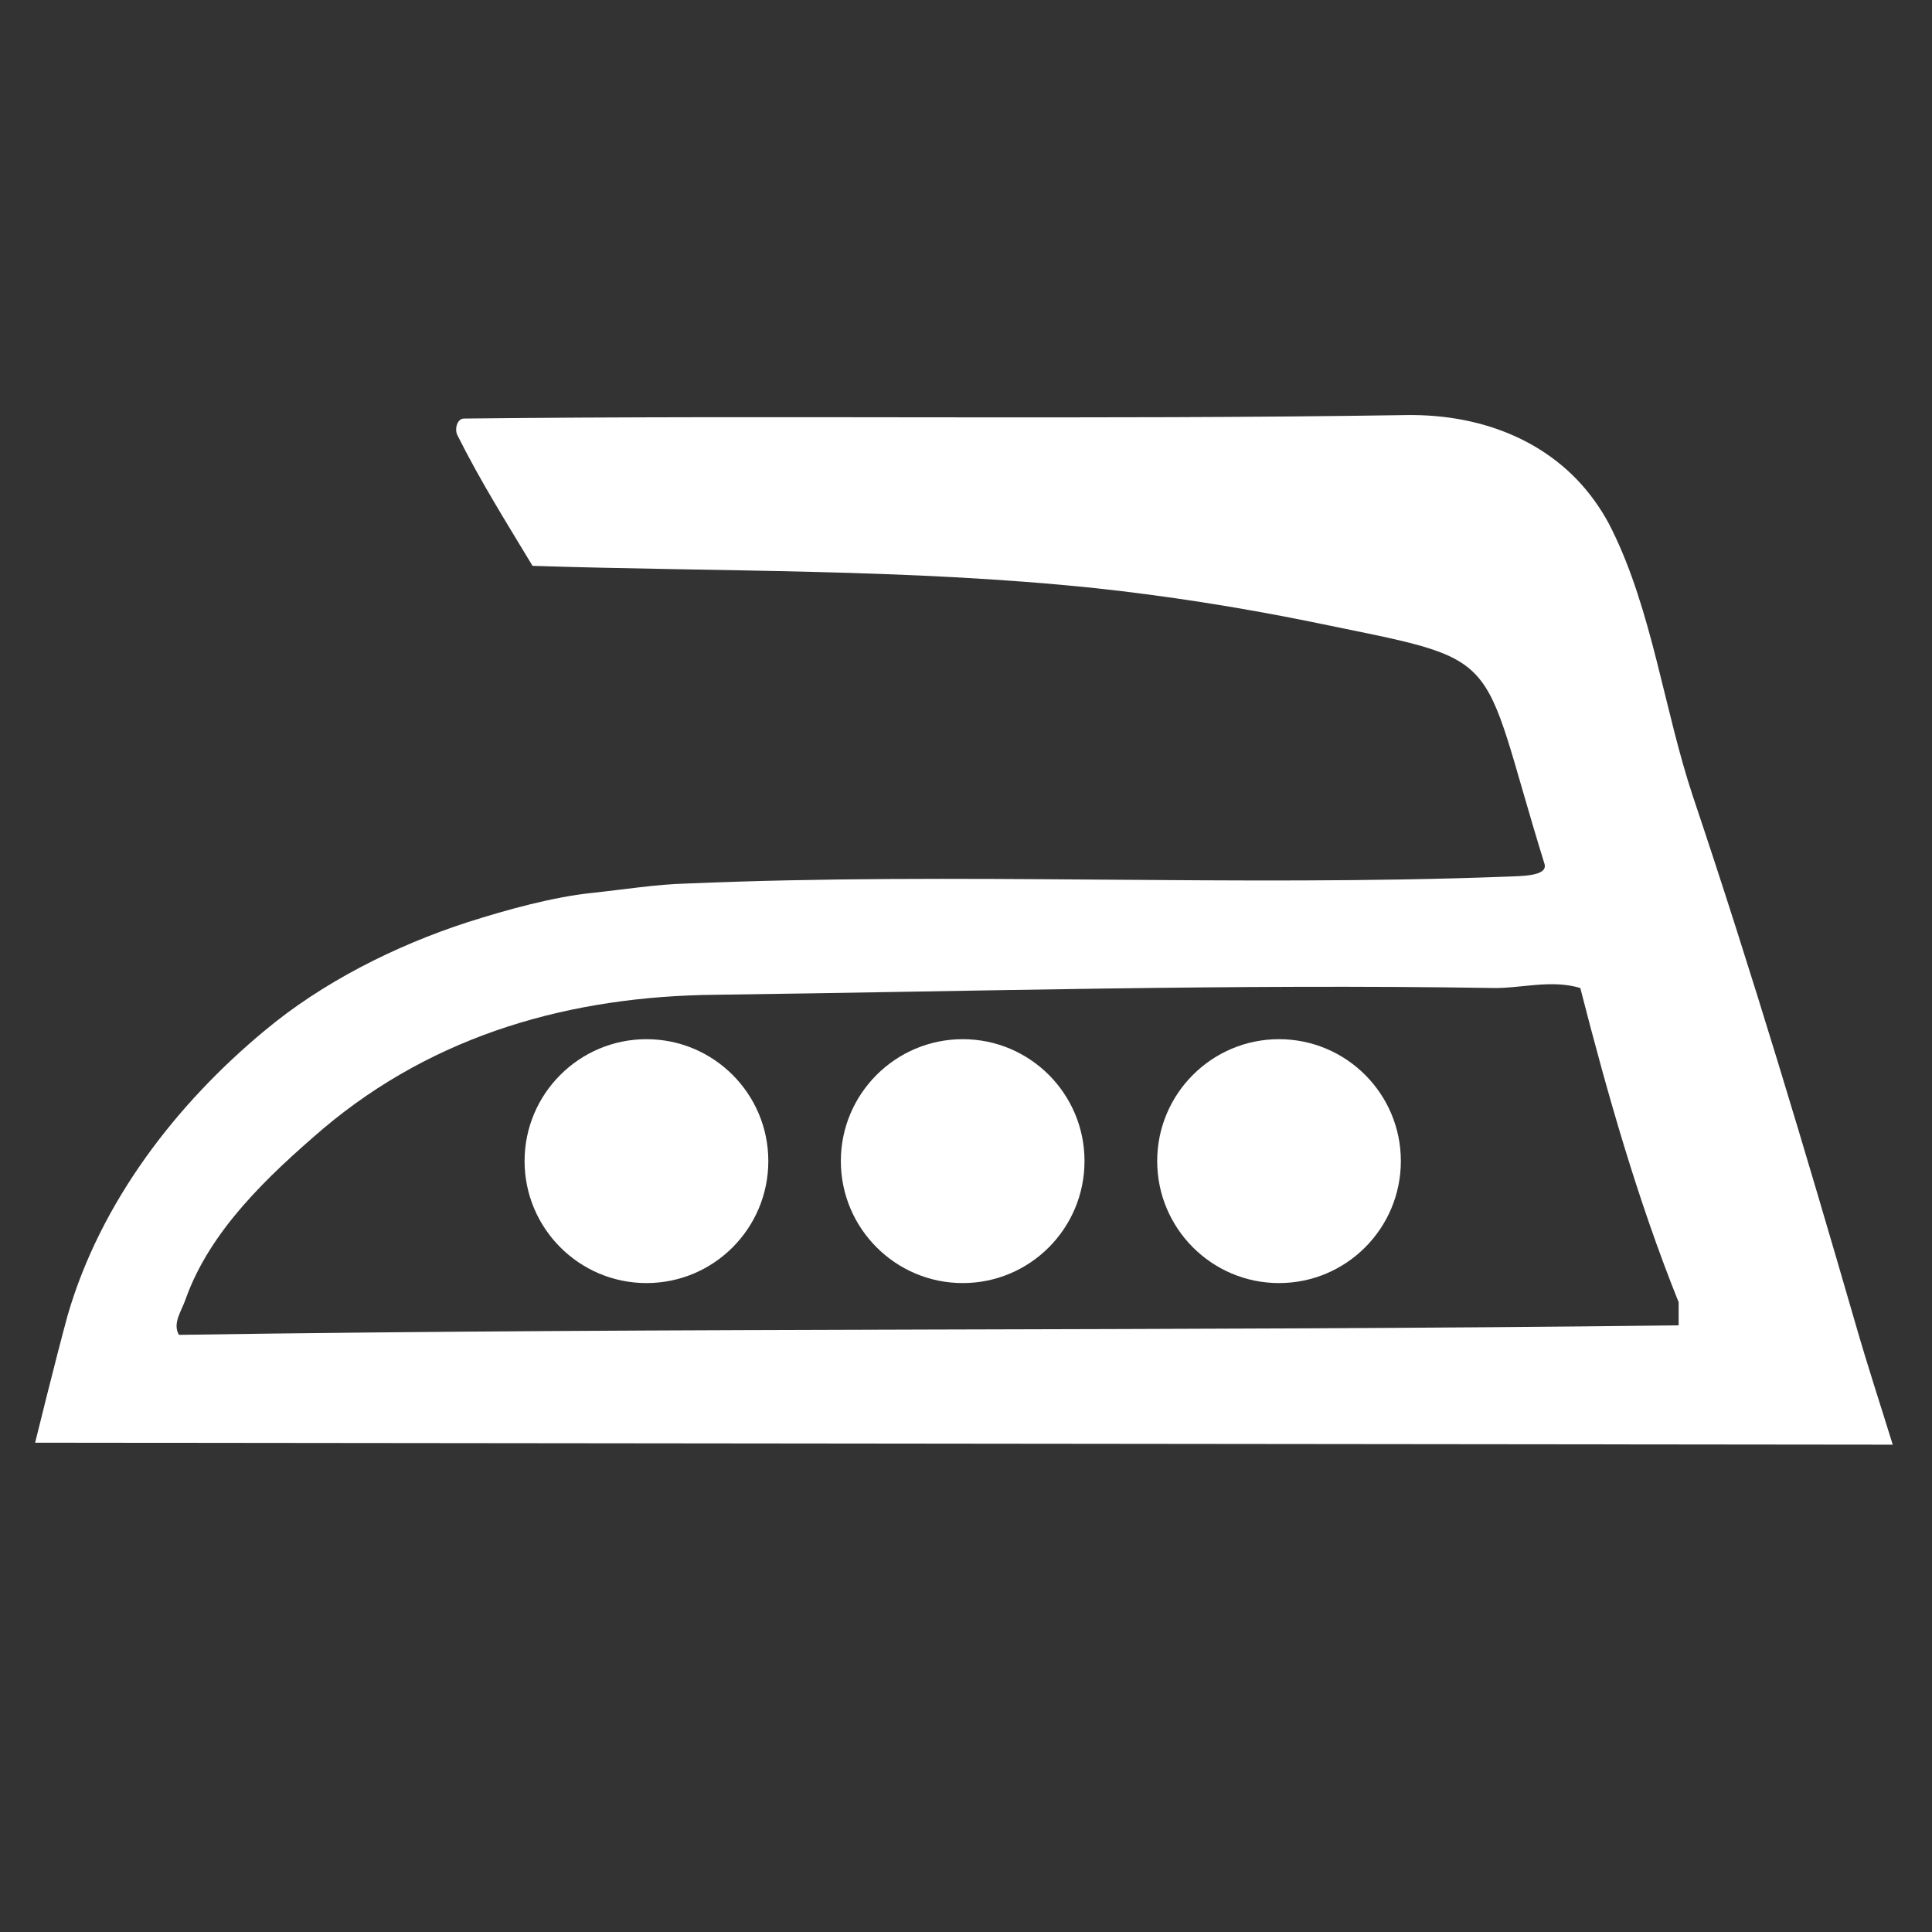 <?xml version="1.0" encoding="UTF-8"?>
<!DOCTYPE svg PUBLIC "-//W3C//DTD SVG 1.1//EN" "http://www.w3.org/Graphics/SVG/1.1/DTD/svg11.dtd">
<!-- Creator: CorelDRAW -->
<svg xmlns="http://www.w3.org/2000/svg" xml:space="preserve" width="50px" height="50px" style="shape-rendering:geometricPrecision; text-rendering:geometricPrecision; image-rendering:optimizeQuality; fill-rule:evenodd; clip-rule:evenodd"
viewBox="0 0 50 50"
 xmlns:xlink="http://www.w3.org/1999/xlink">
 <rect x="0" y="0" width="50" height="50" fill="#333333" stroke="none"/>
 <defs>
  <style type="text/css">
   <![CDATA[
    .fil0 {fill:white;fill-rule:nonzero}
   ]]>
  </style>
 </defs>
 <g id="Vrstva_x0020_1">
  <g id="_76468528">
   <path id="_111424520" class="fil0" d="M13.576 30.048c0,-1.74 1.415,-3.154 3.154,-3.154 1.743,0 3.154,1.414 3.154,3.154 0,1.743 -1.41,3.158 -3.154,3.158 -1.739,0 -3.154,-1.415 -3.154,-3.158z"/>
   <path id="_76201400" class="fil0" d="M21.761 30.048c0,-1.74 1.415,-3.154 3.154,-3.154 1.743,0 3.152,1.414 3.152,3.154 0,1.743 -1.409,3.158 -3.152,3.158 -1.739,0 -3.154,-1.415 -3.154,-3.158z"/>
   <path id="_75460400" class="fil0" d="M29.948 30.048c0,-1.74 1.414,-3.154 3.152,-3.154 1.742,0 3.154,1.414 3.154,3.154 0,1.743 -1.411,3.158 -3.154,3.158 -1.739,0 -3.152,-1.415 -3.152,-3.158z"/>
   <path id="_76209592" class="fil0" d="M41.373 13.113c-1.09,-1.642 -2.959,-2.399 -4.967,-2.371 -8.133,0.126 -16.267,0 -24.398,0.09 -0.174,0 -0.248,0.265 -0.174,0.423 0.594,1.191 1.261,2.249 1.948,3.389 4.846,0.157 9.734,0.07 14.579,0.579 1.808,0.195 3.688,0.488 5.519,0.859 5.224,1.081 4.334,0.598 6.091,6.274 0.103,0.338 -0.666,0.314 -1.02,0.333 -7.062,0.265 -14.123,-0.124 -21.181,0.177 -0.774,0.018 -1.637,0.157 -2.461,0.244 -0.997,0.106 -2.159,0.423 -3.209,0.757 -1.883,0.612 -3.762,1.561 -5.254,2.809 -2.265,1.879 -4.237,4.412 -5.094,7.36 -0.299,1.09 -0.843,3.301 -0.843,3.301l48.075 0.051c-0.311,-1.006 -0.64,-2.008 -0.932,-3.018 -1.332,-4.601 -2.713,-9.219 -4.239,-13.758 -0.746,-2.241 -1.052,-4.791 -2.097,-6.905 -0.102,-0.209 -0.217,-0.409 -0.343,-0.594zm-36.742 21.433c-0.175,-0.301 0.07,-0.617 0.176,-0.933 0.633,-1.771 2.124,-3.175 3.563,-4.409 2.901,-2.444 6.414,-3.426 10.174,-3.46 6.671,-0.087 13.382,-0.282 20.073,-0.175 0.738,0.017 1.512,-0.228 2.281,0 0.706,2.753 1.48,5.479 2.545,8.132l0 0.599c-12.942,0.158 -25.869,0.05 -38.813,0.246z"/>
  </g>
 </g>
</svg>
